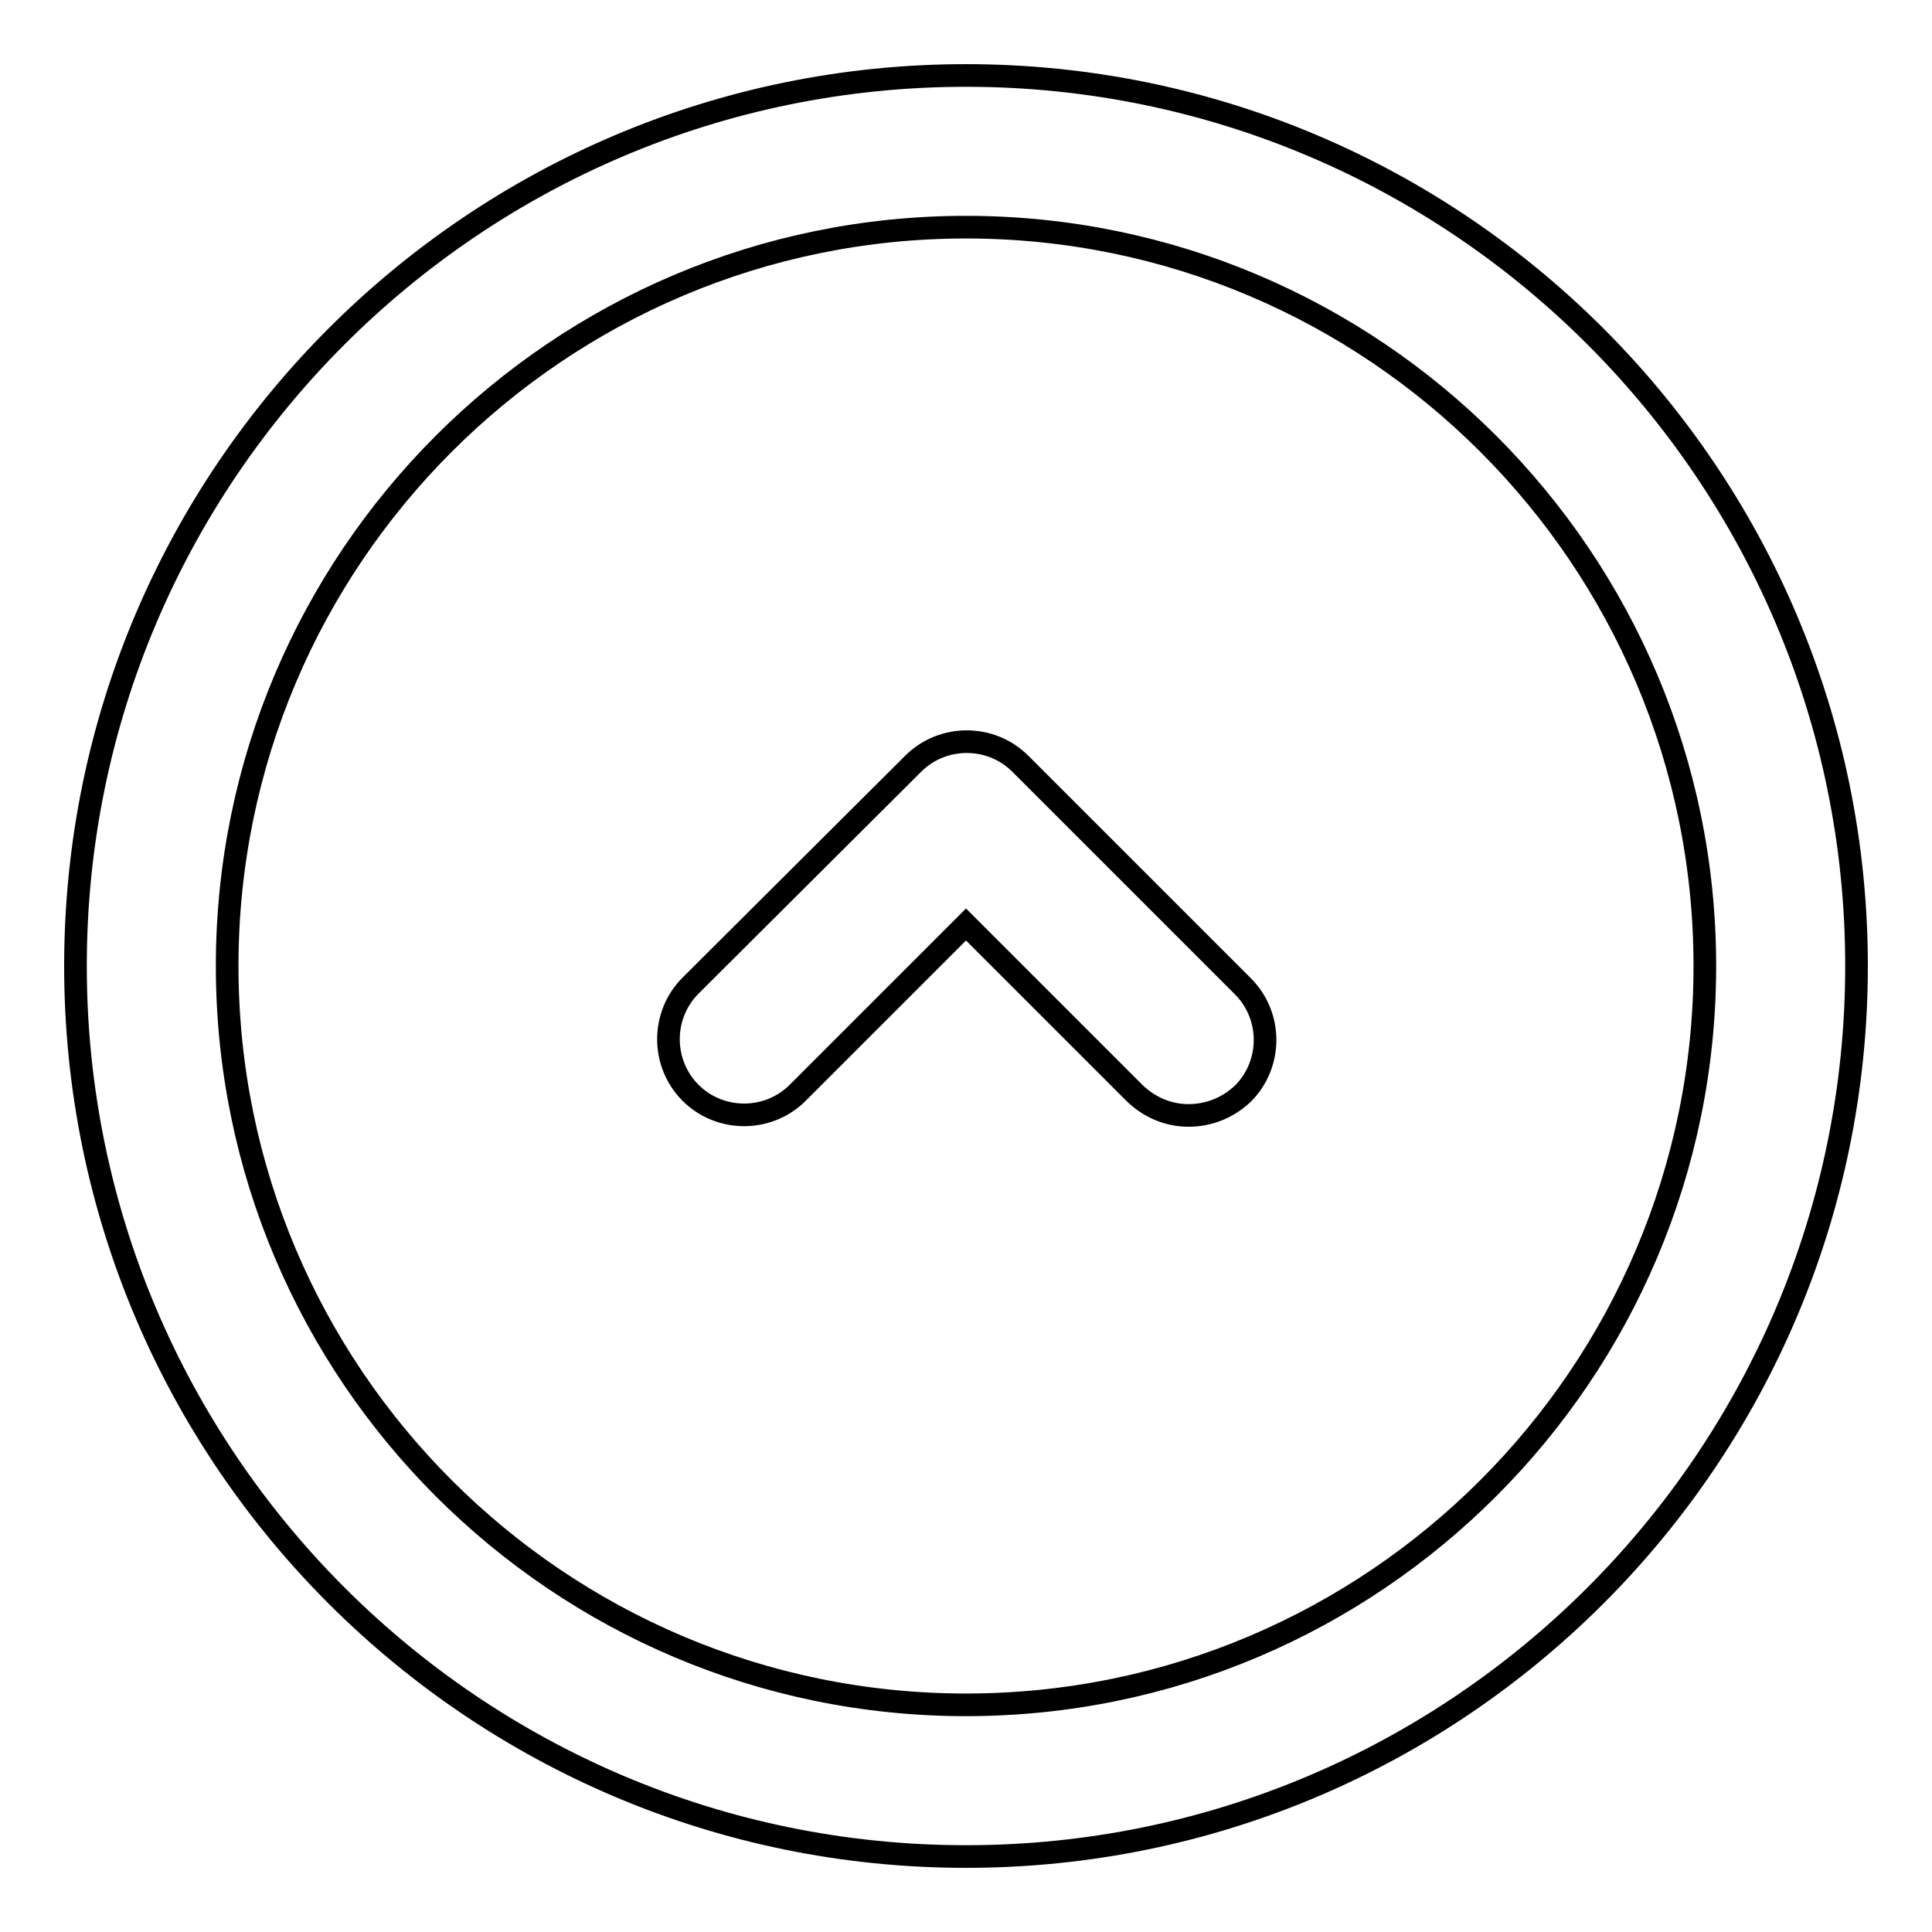 <?xml version="1.0" encoding="utf-8"?>
<!-- Svg Vector Icons : http://www.onlinewebfonts.com/icon -->
<!DOCTYPE svg PUBLIC "-//W3C//DTD SVG 1.1//EN" "http://www.w3.org/Graphics/SVG/1.1/DTD/svg11.dtd">
<svg version="1.1" xmlns="http://www.w3.org/2000/svg" xmlns:xlink="http://www.w3.org/1999/xlink" x="0px" y="0px" viewBox="0 0 256 256" enable-background="new 0 0 256 256" xml:space="preserve">
<g><g><path stroke-width="3" fill-opacity="0" stroke="#000000"  d="M128,246c-65.1,0-118-52.9-118-118C10,62.9,62.9,10,128,10c65.1,0,118,52.9,118,118C246,193.1,193.1,246,128,246z M128,30.1C74,30.1,30.1,74,30.1,128c0,54,43.9,97.9,97.9,97.9c54,0,97.9-43.9,97.9-97.9C225.9,74,182,30.1,128,30.1z"/><path stroke-width="3" fill-opacity="0" stroke="#000000"  d="M157.5,147.8c-2.6,0-5.1-1-7.1-2.9L128,122.5l-22.3,22.3c-3.9,3.9-10.3,3.9-14.2,0c-3.9-3.9-3.9-10.3,0-14.2l29.5-29.4c3.9-3.9,10.3-3.9,14.2,0l29.5,29.5c3.9,3.9,3.9,10.3,0,14.2C162.6,146.9,160,147.8,157.5,147.8z"/></g></g>
</svg>
